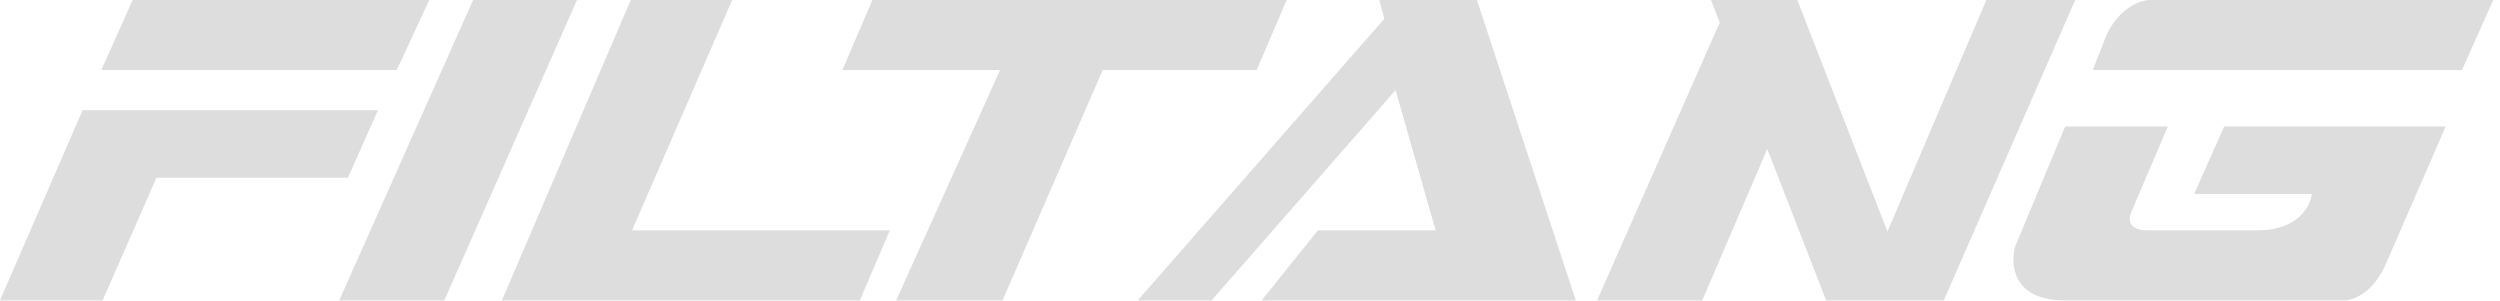 <svg width="366" height="44" viewBox="0 0 366 44" fill="none" xmlns="http://www.w3.org/2000/svg">
<path fill-rule="evenodd" clip-rule="evenodd" d="M58.082 10.261H14.837L19.418 0H62.846L58.082 10.261ZM22.905 26.018L15.026 43.975H0L12.094 16.123H55.339L50.941 26.018H22.905ZM69.265 0L49.659 43.978H65.051L84.474 0H69.265ZM73.475 43.978L92.349 0H107.191L92.532 33.716H130.279L125.881 43.978H73.475ZM123.32 10.261H146.408L131.199 43.978H146.774L161.434 10.261H183.972L188.37 0H127.717L123.32 10.261ZM177.376 43.978H166.565L202.663 2.749L201.93 0H216.223L230.699 43.978H184.706L192.951 33.716H210.176L204.312 13.193L177.376 43.978ZM233.812 43.978H249.204L258.733 21.806L267.345 43.978H284.57L303.81 0H290.8L276.324 33.9L263.131 0H250.487L251.77 3.298L233.812 43.978ZM343.026 43.98H305.645H301.98C294.65 43.834 294.284 38.666 295.017 36.101L302.346 18.51H317.372L312.058 30.97C311.032 33.316 313.218 33.78 314.44 33.719H330.565C336.429 33.719 338.261 30.176 338.445 28.405H321.22L325.618 18.51H358.051L349.439 38.3C347.533 42.991 344.369 44.041 343.026 43.98ZM306.376 10.261H360.432L365.013 0H314.805C313.461 0 310.297 1.026 308.392 5.131L306.376 10.261Z" fill="#DDDDDD"/>
</svg>

